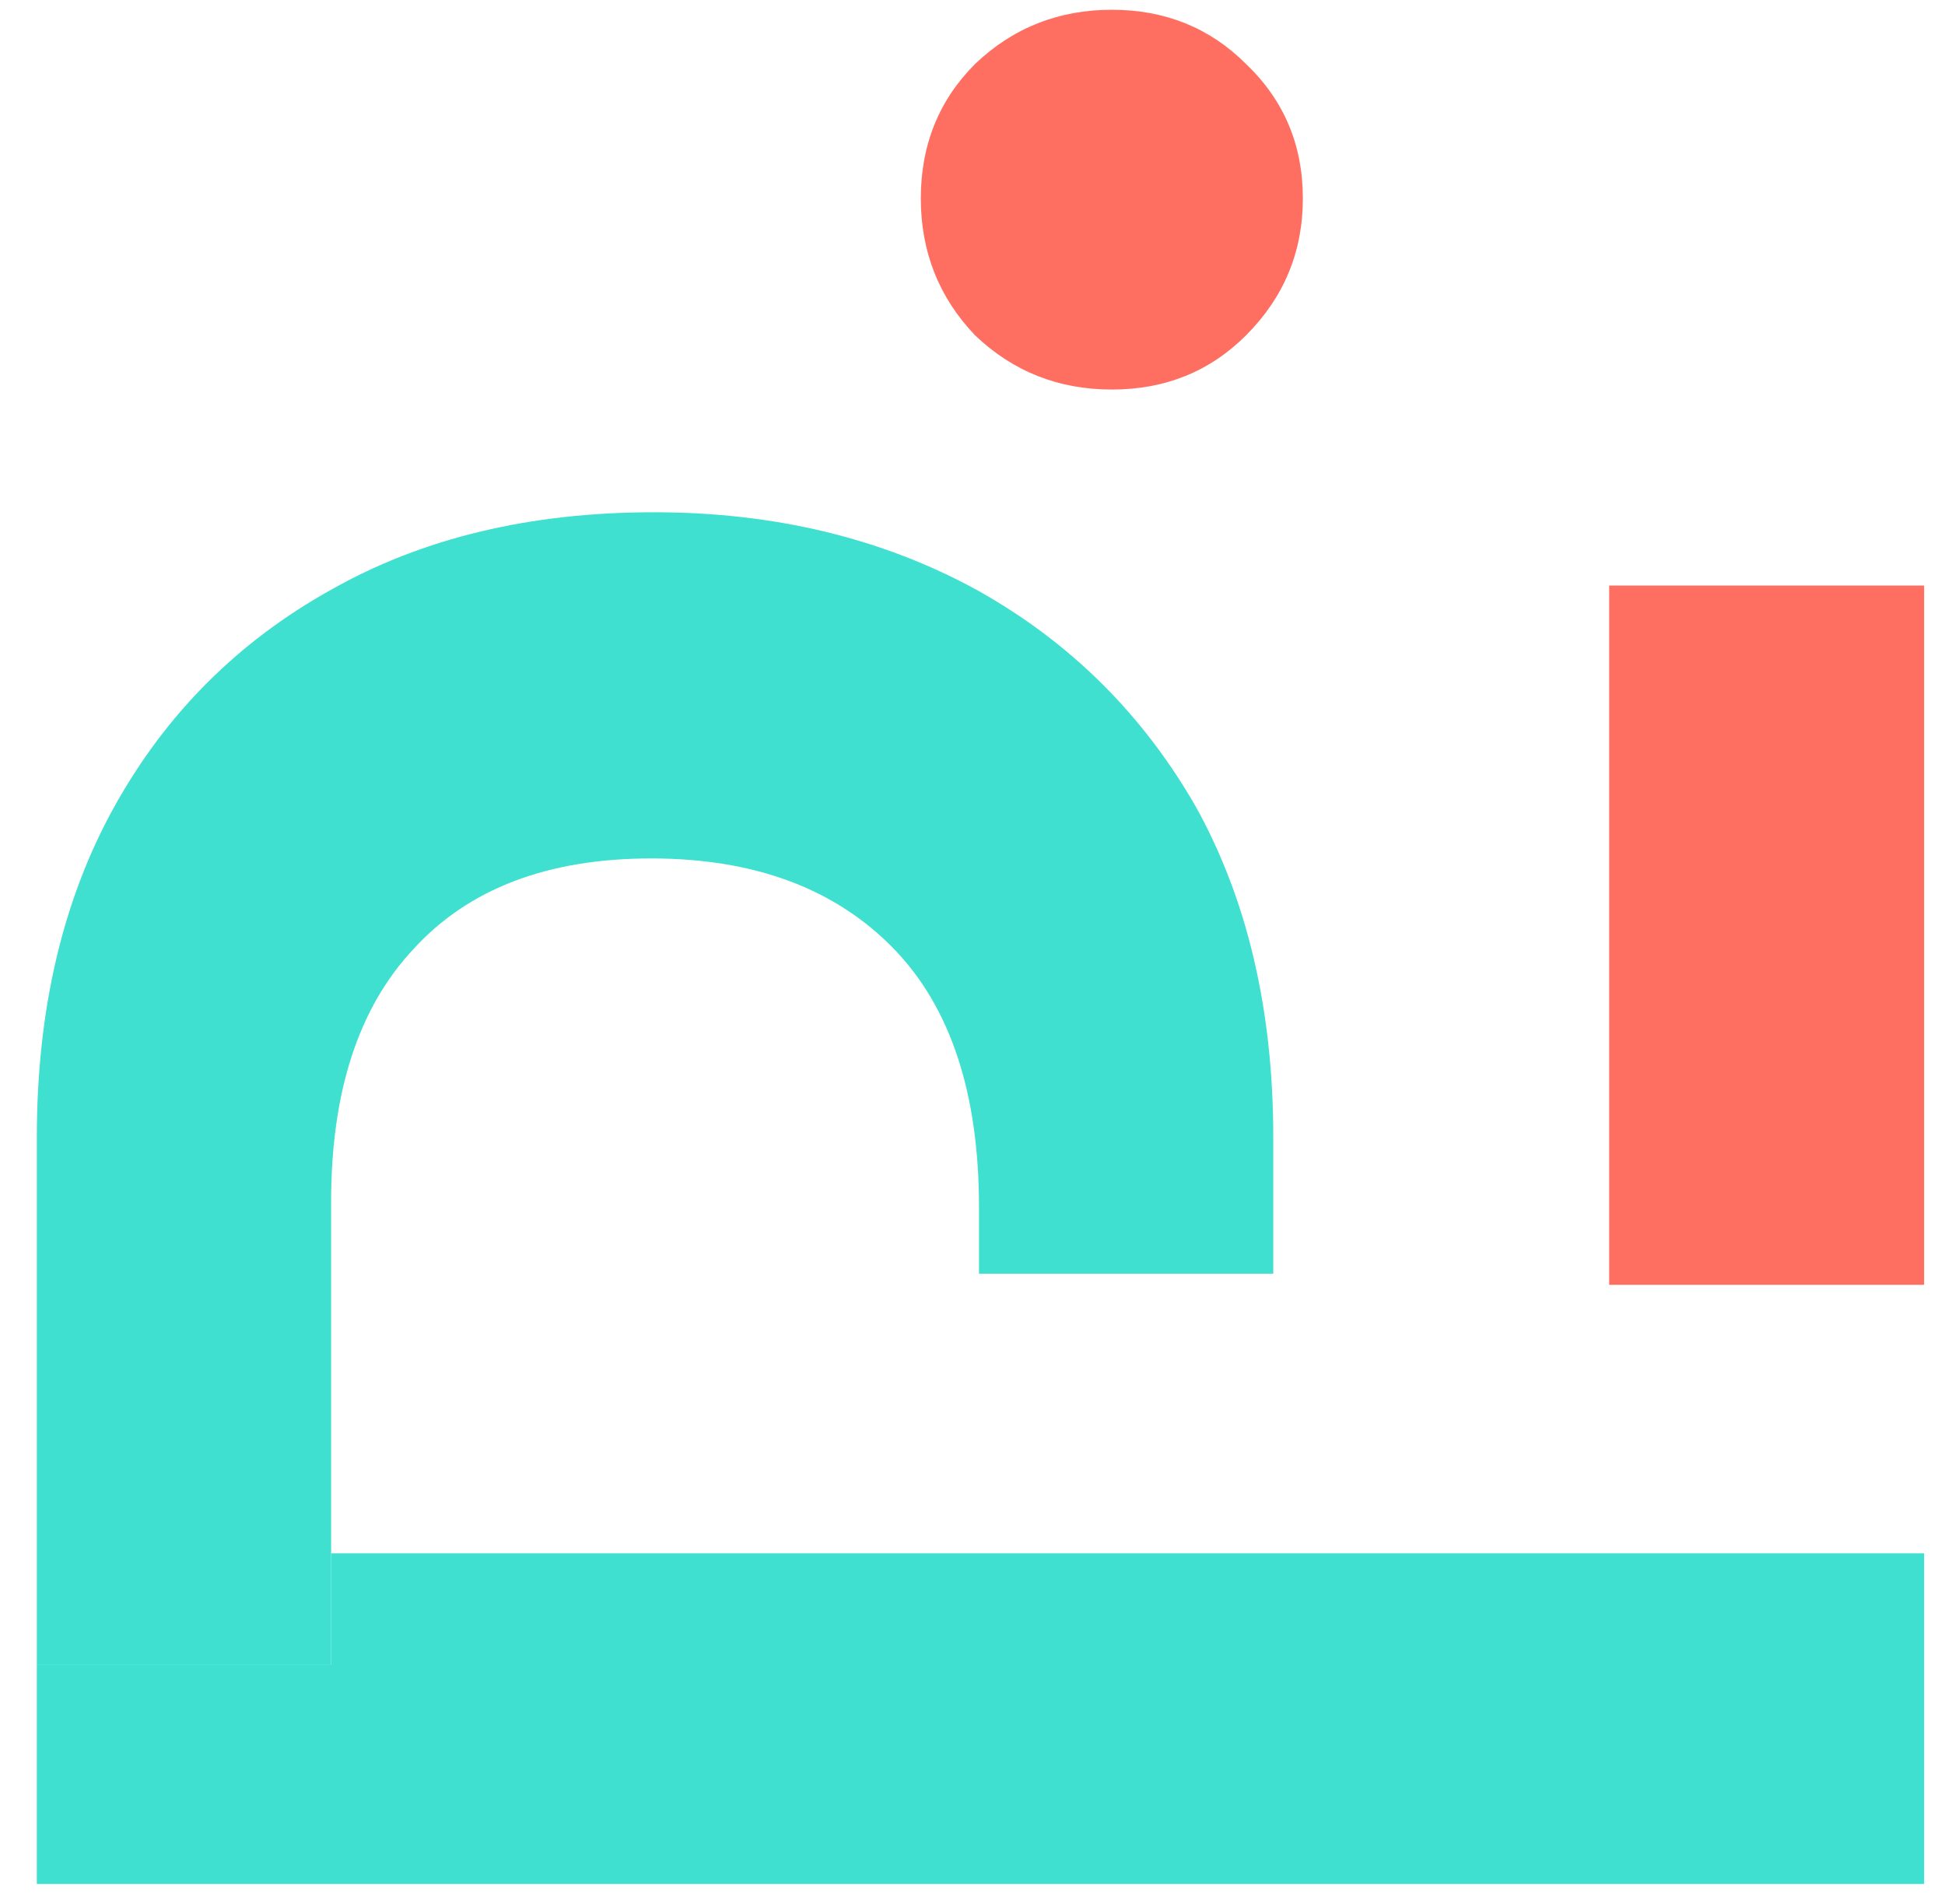 <svg width="47" height="46" viewBox="0 0 47 46" fill="none" xmlns="http://www.w3.org/2000/svg">
<path d="M26.867 9.412C25.578 9.412 24.476 8.975 23.561 8.101C22.688 7.185 22.251 6.083 22.251 4.793C22.251 3.503 22.688 2.421 23.561 1.547C24.476 0.673 25.578 0.236 26.867 0.236C28.156 0.236 29.237 0.673 30.111 1.547C31.026 2.421 31.483 3.503 31.483 4.793C31.483 6.083 31.026 7.185 30.111 8.101C29.237 8.975 28.156 9.412 26.867 9.412Z" fill="#FF6F61"/>
<path fill-rule="evenodd" clip-rule="evenodd" d="M30.768 30.774V27.482C30.768 24.402 30.144 21.739 28.897 19.492C27.608 17.245 25.84 15.498 23.595 14.249C21.308 13.001 18.709 12.377 15.798 12.377C12.804 12.377 10.205 13.001 8.001 14.249C5.756 15.498 4.009 17.245 2.762 19.492C1.514 21.739 0.89 24.402 0.89 27.482L0.89 37.531L0.89 40.215H8.001L8.001 37.531L8.001 29.042C8.001 26.379 8.666 24.34 9.997 22.925C11.328 21.469 13.241 20.741 15.736 20.741C18.23 20.741 20.185 21.469 21.599 22.925C22.971 24.34 23.657 26.421 23.657 29.167V30.774H30.768Z" fill="#40E0D0"/>
<path d="M46.495 45.52V37.531H8.001L8.001 40.215H0.89L0.89 45.52H46.495Z" fill="#40E0D0"/>
<path d="M46.495 14.148H38.885V31.043H46.495V14.148Z" fill="#FF6F61"/>
</svg>
